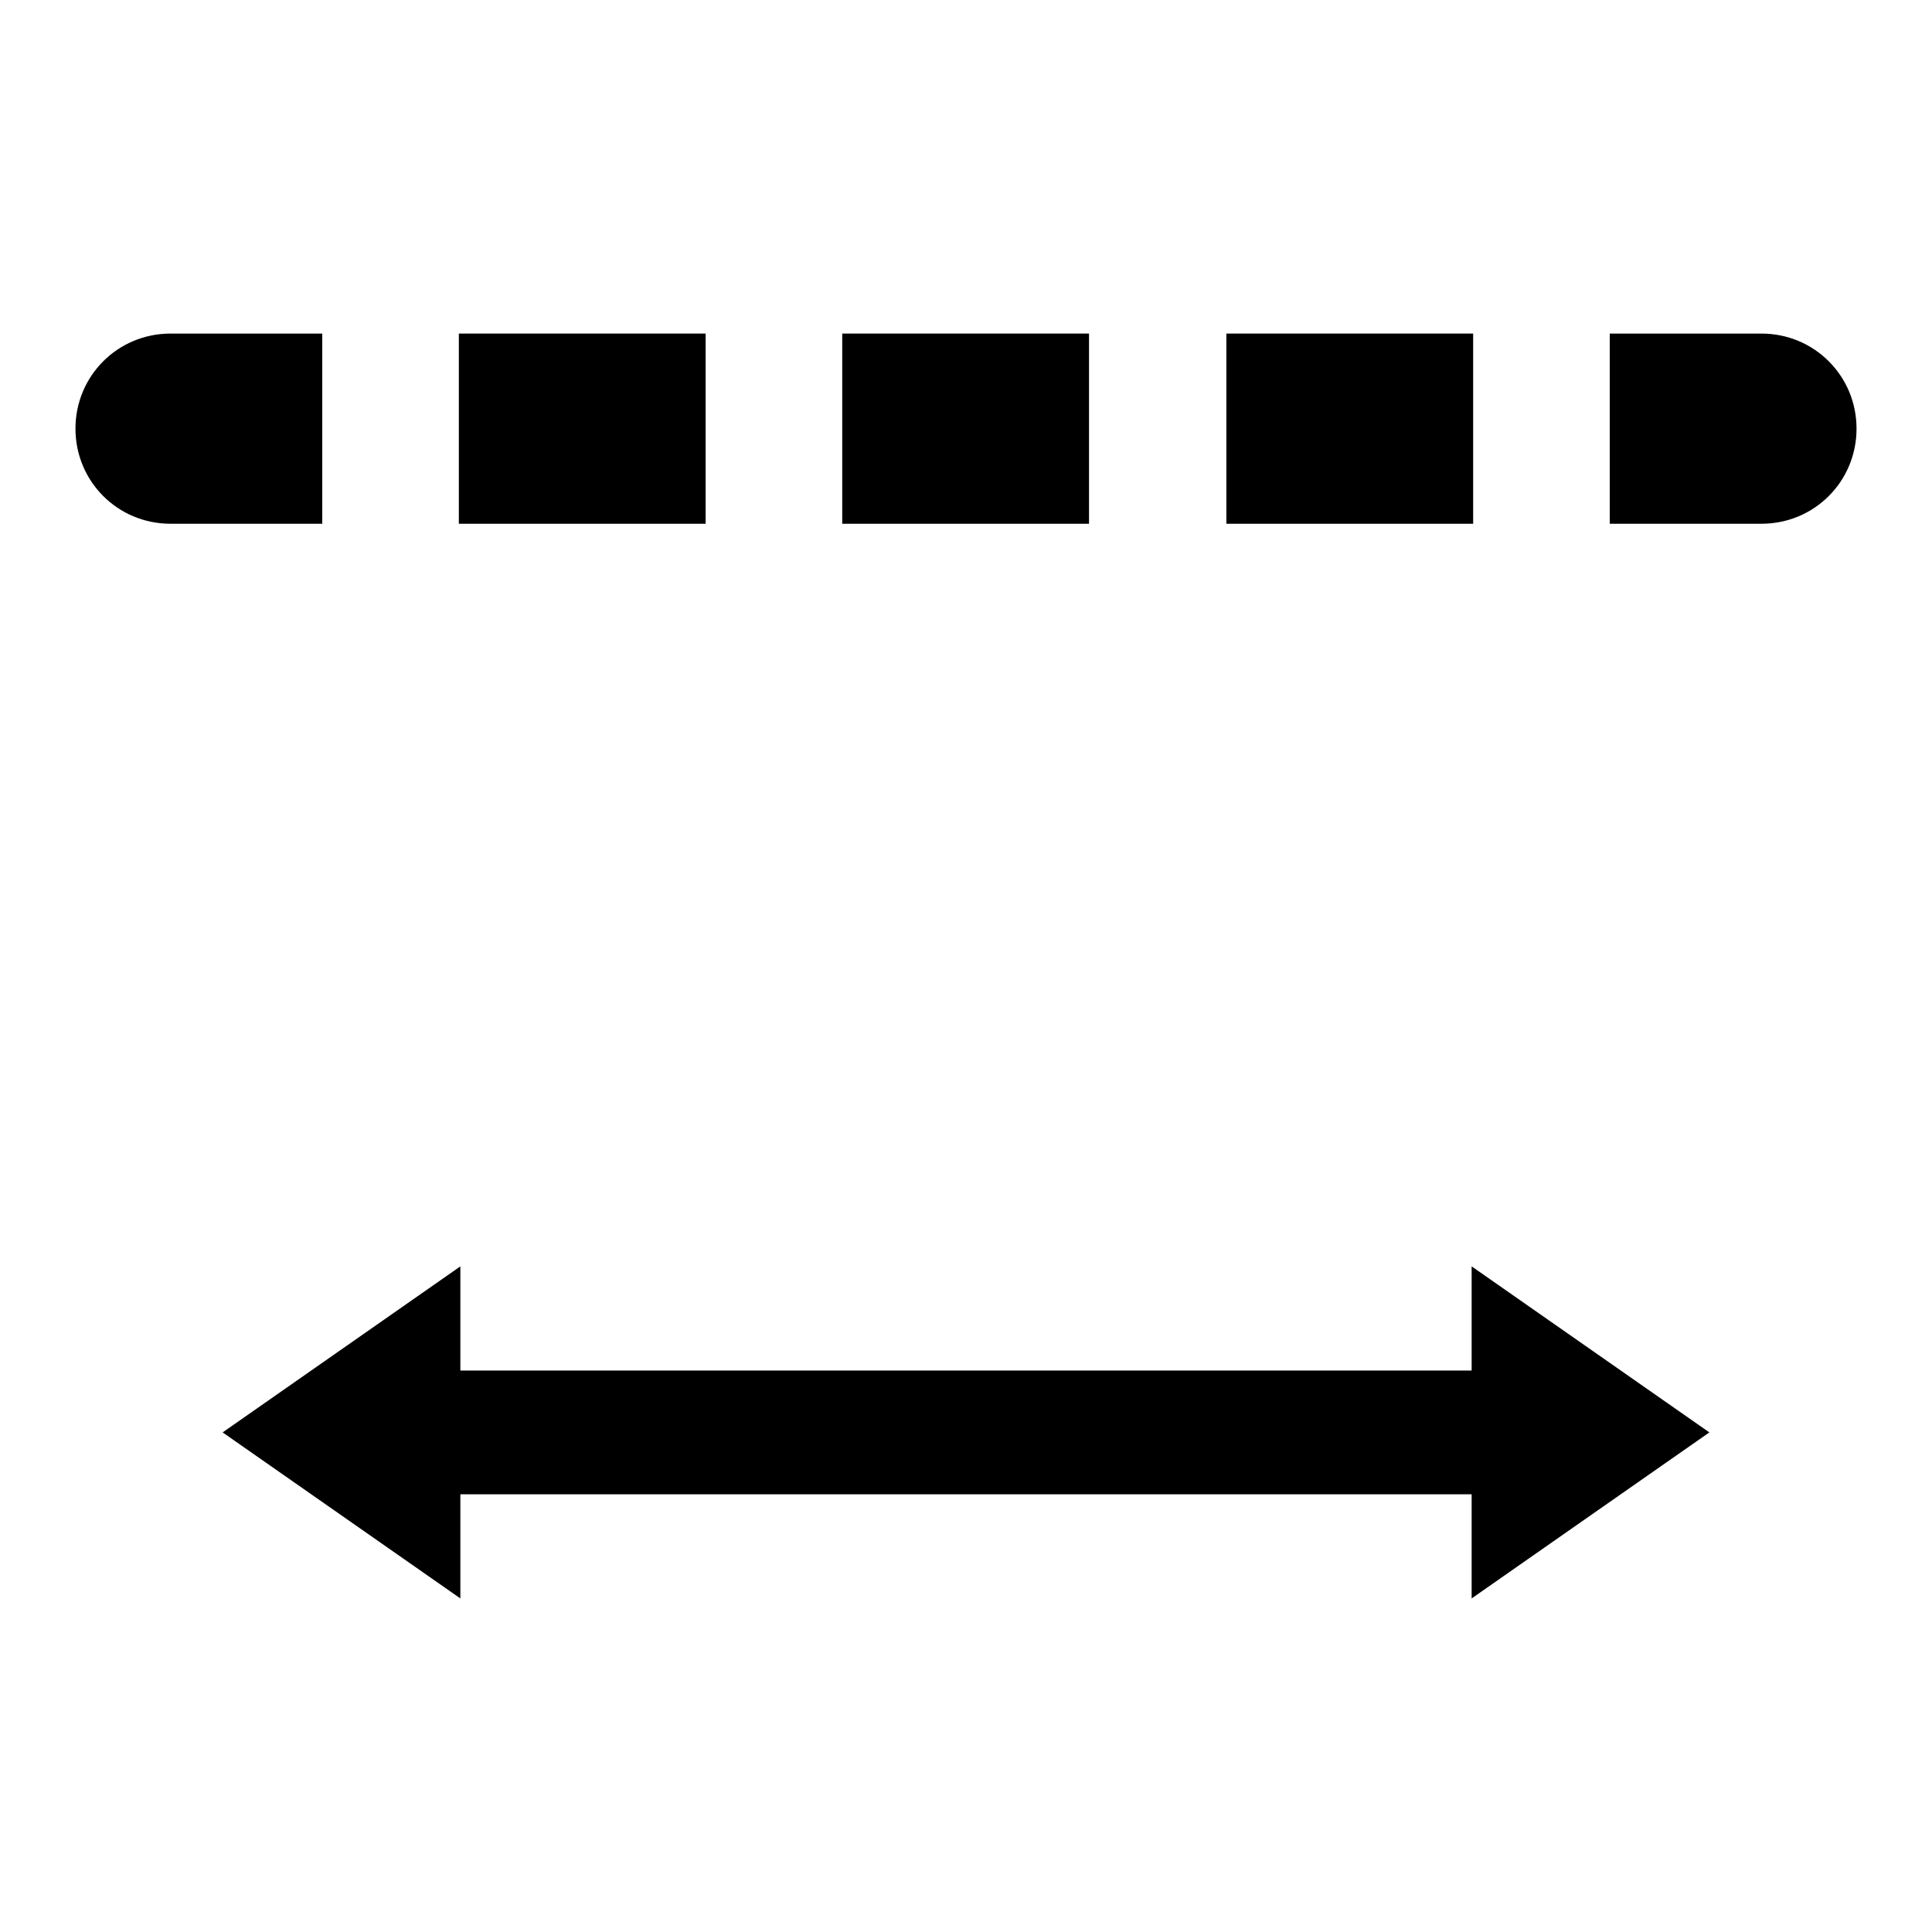 <?xml version="1.0" encoding="utf-8"?>
<!-- Svg Vector Icons : http://www.onlinewebfonts.com/icon -->
<!DOCTYPE svg PUBLIC "-//W3C//DTD SVG 1.1//EN" "http://www.w3.org/Graphics/SVG/1.1/DTD/svg11.dtd">
<svg version="1.1" xmlns="http://www.w3.org/2000/svg" xmlns:xlink="http://www.w3.org/1999/xlink" x="0px" y="0px" viewBox="0 0 256 256" enable-background="new 0 0 256 256" xml:space="preserve">
<g><g><path fill="#000000" d="M195,181.6H61v-13.8l-31.5,22l31.5,22V198h134v13.8l31.5-22l-31.5-22V181.6z"/><path fill="#000000" d="M60.8,44.2h32.7v25.2H60.8V44.2L60.8,44.2z"/><path fill="#000000" d="M111.6,44.2h32.7v25.2h-32.7V44.2z"/><path fill="#000000" d="M162.5,44.2h32.7v25.2h-32.7V44.2z"/><path fill="#000000" d="M42.7,44.2H22.6c-7,0-12.6,5.6-12.6,12.6c0,7,5.6,12.6,12.6,12.6h20.1V44.2z"/><path fill="#000000" d="M233.4,44.2h-20.1v25.2h20.1c7,0,12.6-5.6,12.6-12.6C246,49.8,240.4,44.2,233.4,44.2z"/></g></g>
</svg>